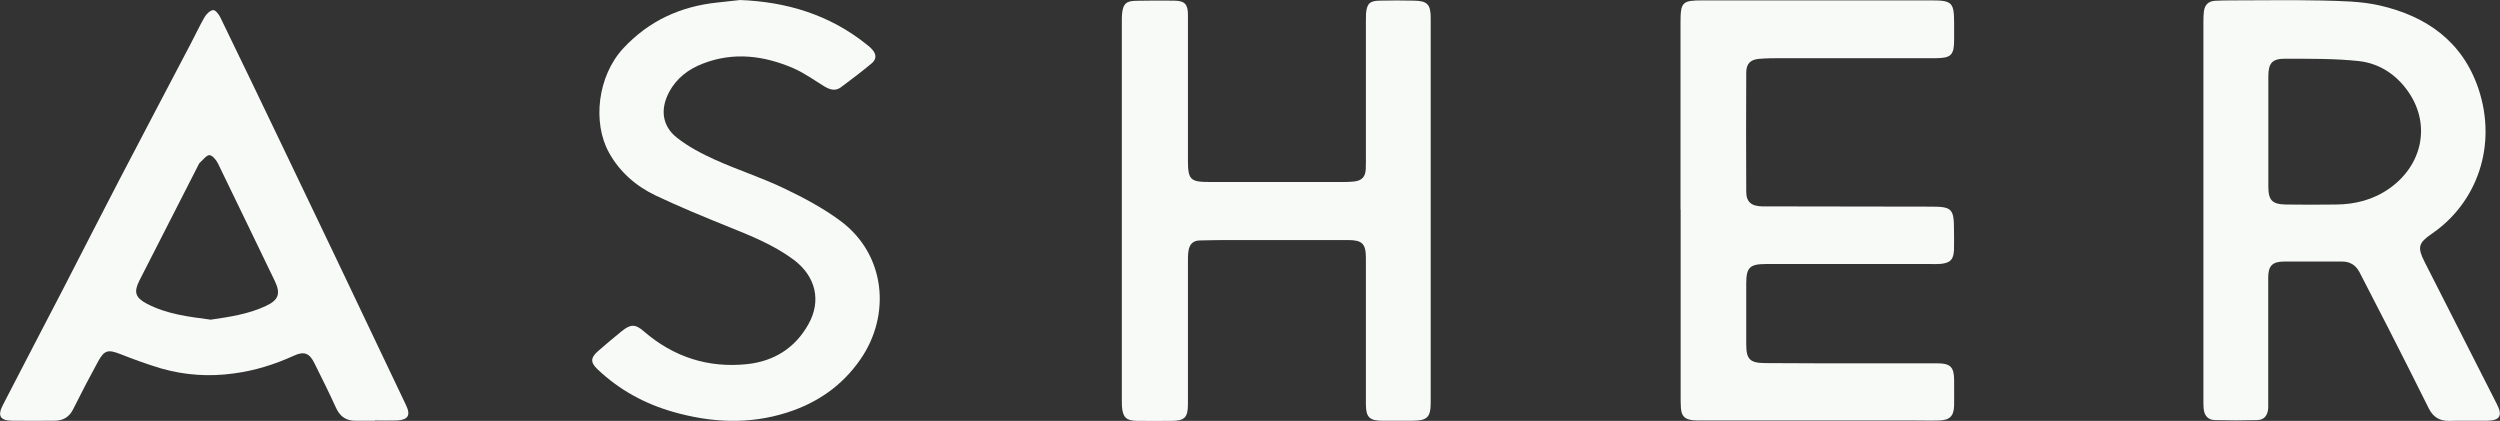 <svg width="297" height="50" viewBox="0 0 297 50" fill="none" xmlns="http://www.w3.org/2000/svg">
<rect x="0" y="0" width="297" height="50" fill="#333333" stroke="none"/>
<g clip-path="url(#clip0_468_63)">
<path d="M261.765 25.031C261.765 17.512 261.765 9.994 261.765 2.475C261.765 2.086 261.78 1.697 261.827 1.323C261.935 0.56 262.37 0.14 263.146 0.093C263.783 0.062 264.419 0.047 265.055 0.047C268.641 0.047 272.242 -0.016 275.828 0.062C278.14 0.124 280.5 0.14 282.735 0.654C288.261 1.93 292.545 4.919 294.439 10.538C296.689 17.248 294.314 24.066 288.897 27.771C287.299 28.86 287.174 29.39 288.028 31.086C290.884 36.721 293.756 42.372 296.627 48.007C297.326 49.377 297.015 49.953 295.463 49.984C293.973 50 292.483 49.953 290.993 50C289.829 50.031 289.053 49.548 288.54 48.521C286.957 45.33 285.343 42.154 283.728 38.979C282.595 36.768 281.447 34.558 280.314 32.347C279.863 31.476 279.165 31.055 278.172 31.071C275.905 31.071 273.639 31.071 271.373 31.071C269.976 31.071 269.464 31.569 269.464 32.97C269.464 37.811 269.464 42.652 269.464 47.478C269.464 47.805 269.464 48.147 269.464 48.474C269.417 49.299 269.029 49.891 268.16 49.906C266.483 49.953 264.791 49.953 263.115 49.906C262.308 49.891 261.873 49.362 261.796 48.568C261.765 48.21 261.765 47.852 261.765 47.494C261.765 40.006 261.765 32.503 261.765 25.015V25.031ZM269.479 15.598C269.479 17.777 269.479 19.956 269.479 22.151C269.479 23.801 269.929 24.268 271.59 24.299C273.546 24.331 275.517 24.315 277.473 24.299C279.786 24.284 281.943 23.739 283.868 22.385C287.826 19.583 288.789 14.757 286.103 10.896C284.675 8.842 282.642 7.519 280.22 7.254C277.333 6.943 274.384 6.989 271.466 6.974C269.929 6.974 269.479 7.503 269.479 9.075C269.479 11.255 269.479 13.434 269.479 15.629V15.598Z" fill="#F8FAF8"/>
<path d="M169.967 25.062C169.967 32.643 169.967 40.209 169.967 47.79C169.967 49.58 169.579 49.969 167.763 49.985C166.599 49.985 165.435 49.985 164.286 49.985C162.672 49.985 162.268 49.58 162.268 47.961C162.268 43.182 162.268 38.403 162.268 33.608C162.268 32.612 162.268 31.616 162.268 30.62C162.268 28.954 161.818 28.518 160.142 28.518C155.252 28.518 150.363 28.518 145.473 28.518C144.511 28.518 143.533 28.549 142.571 28.565C141.732 28.565 141.298 29.032 141.189 29.826C141.127 30.231 141.127 30.651 141.127 31.071C141.127 36.706 141.127 42.357 141.127 47.992C141.127 49.611 140.739 50 139.125 50C137.774 50 136.408 50.016 135.058 50C133.785 49.969 133.397 49.58 133.288 48.303C133.273 48.086 133.273 47.868 133.273 47.634C133.273 32.597 133.273 17.559 133.273 2.522C133.273 2.211 133.273 1.915 133.304 1.604C133.428 0.467 133.785 0.109 134.949 0.094C136.471 0.062 137.992 0.062 139.513 0.078C140.739 0.094 141.127 0.498 141.127 1.759C141.127 7.503 141.127 13.263 141.127 19.007C141.127 21.358 141.391 21.622 143.735 21.622C149.09 21.622 154.461 21.622 159.816 21.622C160.173 21.622 160.53 21.591 160.887 21.56C161.787 21.451 162.206 21.015 162.253 20.097C162.284 19.427 162.268 18.774 162.268 18.104C162.268 12.967 162.268 7.815 162.268 2.678C162.268 2.32 162.268 1.962 162.284 1.604C162.392 0.421 162.734 0.094 163.898 0.078C165.248 0.047 166.599 0.047 167.965 0.078C169.564 0.094 169.967 0.529 169.967 2.117C169.967 9.776 169.967 17.435 169.967 25.094V25.062Z" fill="#F8FAF8"/>
<path d="M199.646 24.922C199.646 17.482 199.646 10.056 199.646 2.615C199.646 0.234 199.878 0.047 202.269 0.047C211.334 0.047 220.399 0.047 229.463 0.047C231.9 0.047 232.149 0.296 232.149 2.755C232.149 3.425 232.149 4.079 232.149 4.748C232.149 6.523 231.792 6.896 230.022 6.912C223.922 6.912 217.806 6.912 211.706 6.912C210.79 6.912 209.875 6.912 208.974 6.99C207.934 7.083 207.469 7.581 207.453 8.593C207.438 13.325 207.422 18.042 207.453 22.774C207.453 23.988 208.058 24.502 209.378 24.518C216.068 24.533 222.758 24.533 229.448 24.549C231.869 24.549 232.133 24.813 232.133 27.273C232.133 28.067 232.164 28.876 232.133 29.67C232.087 30.838 231.699 31.242 230.535 31.351C230.178 31.383 229.82 31.367 229.463 31.367C222.882 31.367 216.316 31.367 209.735 31.367C207.872 31.367 207.453 31.803 207.453 33.671C207.453 36.084 207.453 38.481 207.453 40.894C207.453 42.653 207.872 43.12 209.657 43.135C213.879 43.166 218.117 43.166 222.339 43.166C224.962 43.166 227.585 43.166 230.209 43.166C231.699 43.166 232.133 43.618 232.149 45.097C232.149 46.124 232.164 47.136 232.149 48.163C232.118 49.44 231.637 49.907 230.379 49.953C229.386 49.985 228.392 49.953 227.399 49.953C218.971 49.953 210.542 49.953 202.114 49.953C201.788 49.953 201.446 49.953 201.12 49.922C200.127 49.813 199.754 49.424 199.692 48.444C199.661 48.008 199.661 47.556 199.661 47.12C199.661 39.711 199.661 32.301 199.661 24.891L199.646 24.922Z" fill="#F8FAF8"/>
<path d="M44.564 49.984C43.819 49.984 43.074 49.984 42.329 49.984C41.18 50.016 40.42 49.533 39.923 48.459C39.116 46.669 38.231 44.925 37.362 43.166C36.772 41.952 36.136 41.687 34.894 42.263C32.612 43.306 30.253 44.038 27.769 44.365C24.866 44.77 21.979 44.583 19.154 43.773C17.524 43.291 15.91 42.699 14.327 42.077C12.852 41.501 12.402 41.563 11.642 42.964C10.617 44.832 9.639 46.715 8.692 48.614C8.211 49.58 7.466 49.984 6.442 49.984C4.781 49.984 3.12 50 1.475 49.984C0.016 49.969 -0.326 49.408 0.341 48.116C2.732 43.477 5.153 38.854 7.559 34.215C9.763 29.95 11.937 25.654 14.156 21.404C16.981 15.987 19.822 10.601 22.662 5.184C23.221 4.125 23.718 3.051 24.308 2.024C24.525 1.666 24.944 1.245 25.317 1.199C25.58 1.167 26 1.697 26.17 2.055C28.685 7.223 31.168 12.391 33.652 17.575C35.732 21.902 37.812 26.245 39.876 30.573C42.67 36.426 45.464 42.294 48.243 48.148C48.817 49.346 48.475 49.891 47.125 49.953C46.271 49.984 45.418 49.953 44.548 49.953L44.564 49.984ZM24.991 37.983C27.226 37.656 29.492 37.329 31.587 36.348C33.093 35.648 33.373 34.885 32.643 33.375C30.392 28.736 28.173 24.081 25.906 19.443C25.705 19.022 25.239 18.446 24.882 18.431C24.509 18.431 24.121 19.007 23.733 19.334C23.656 19.396 23.625 19.52 23.563 19.614C21.234 24.191 18.89 28.752 16.562 33.328C15.864 34.698 16.081 35.367 17.447 36.083C19.791 37.313 22.367 37.624 24.975 37.967L24.991 37.983Z" fill="#F8FAF8"/>
<path d="M87.84 0C93.412 0.202 98.504 1.728 102.912 5.246C103.145 5.433 103.393 5.62 103.595 5.853C104.122 6.429 104.154 7.021 103.564 7.519C102.368 8.515 101.142 9.449 99.9 10.367C99.233 10.866 98.566 10.648 97.898 10.243C96.703 9.511 95.554 8.671 94.266 8.11C90.758 6.6 87.141 6.133 83.478 7.565C81.786 8.219 80.389 9.278 79.504 10.912C78.418 12.936 78.635 14.96 80.42 16.36C81.786 17.435 83.385 18.275 84.984 18.991C87.669 20.206 90.51 21.108 93.164 22.385C95.477 23.49 97.758 24.704 99.807 26.214C105.256 30.23 105.861 37.453 102.213 42.699C100.056 45.813 97.122 47.852 93.521 49.004C89.004 50.451 84.502 50.218 80.001 48.941C76.602 47.976 73.575 46.326 70.998 43.882C70.114 43.042 70.145 42.497 71.076 41.687C71.992 40.894 72.923 40.1 73.87 39.337C74.91 38.496 75.484 38.481 76.493 39.368C80.032 42.419 84.13 43.742 88.756 43.26C91.938 42.917 94.452 41.361 96.035 38.527C97.619 35.725 96.905 32.799 94.266 30.837C91.907 29.094 89.221 28.02 86.52 26.93C83.633 25.763 80.746 24.58 77.921 23.241C75.562 22.12 73.606 20.423 72.333 18.104C70.377 14.555 70.983 9.029 74.056 5.729C77.099 2.46 80.87 0.747 85.263 0.296C86.117 0.202 86.971 0.109 87.809 0.016L87.84 0Z" fill="#F8FAF8"/>
</g>
<defs>
<clipPath id="clip0_468_63">
<rect width="297" height="50" fill="white"/>
</clipPath>
</defs>
</svg>
